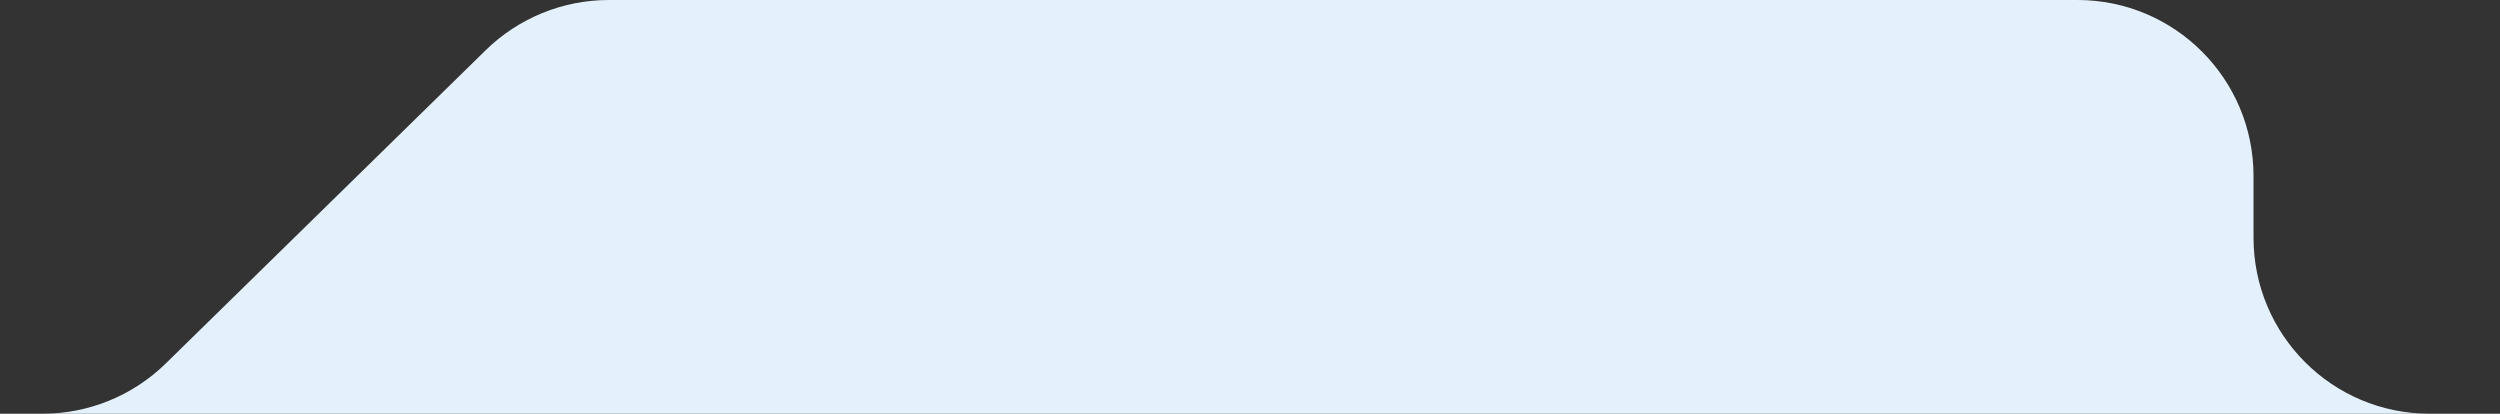 <?xml version="1.0" encoding="UTF-8"?> <svg xmlns="http://www.w3.org/2000/svg" width="284" height="47" viewBox="0 0 284 47" fill="none"><rect x="0" y="0" width="284" height="47" fill="#333333" stroke="none"/><path d="M4.839 47C10.07 47 15.093 44.95 18.831 41.29L55.169 5.71C58.907 2.05 63.93 0 69.161 0H236C247.046 0 256 8.954 256 20V27C256 38.046 264.954 47 276 47H284H0.5H4.839Z" fill="#E4F1FC"></path></svg> 